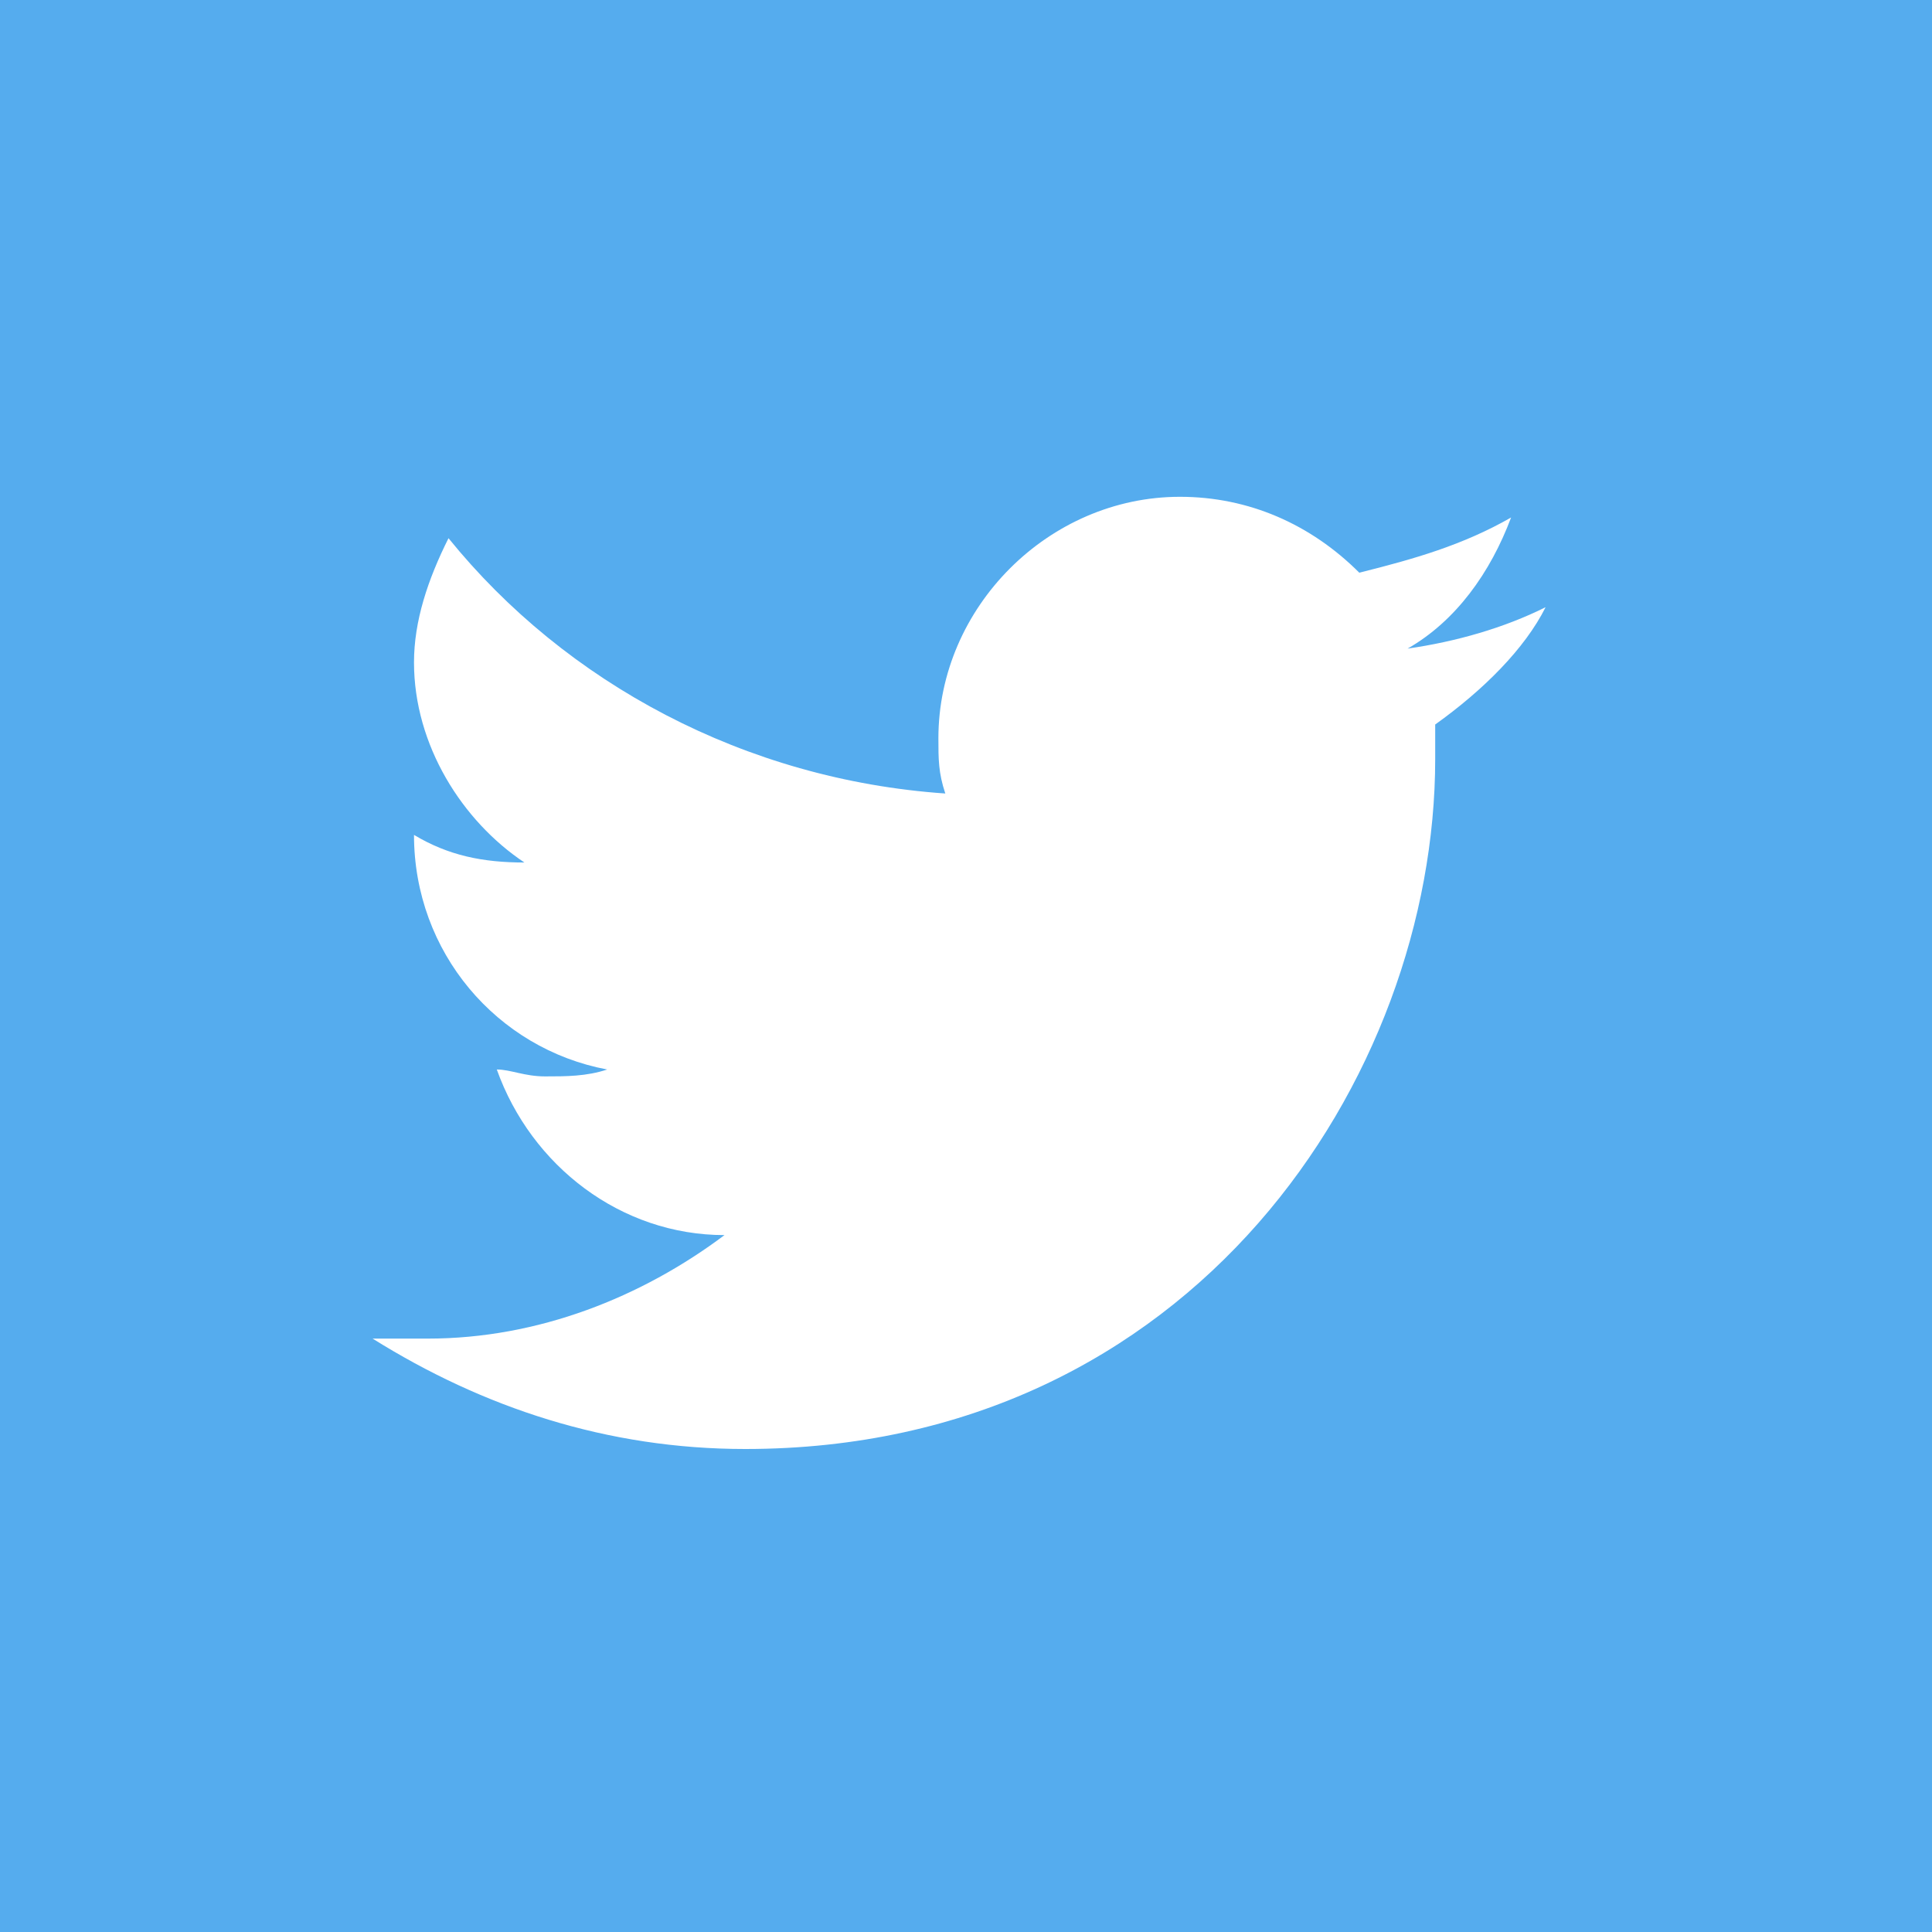 <?xml version="1.0" encoding="utf-8"?>
<!-- Generator: Adobe Illustrator 19.1.0, SVG Export Plug-In . SVG Version: 6.00 Build 0)  -->
<svg version="1.1" id="Layer_1" xmlns="http://www.w3.org/2000/svg" xmlns:xlink="http://www.w3.org/1999/xlink" x="0px" y="0px"
	 viewBox="0 0 28 28" enable-background="new 0 0 28 28" xml:space="preserve">
<path display="none" fill="#3B5998" d="M28,0H0v28h14.8v-9.4h-3c-0.3,0-0.5-0.2-0.5-0.5v-3.8c0-0.3,0.2-0.5,0.5-0.5h3v-2.6
	c0-3.4,2.2-5.7,5.5-5.7l3,0c0.3,0,0.5,0.2,0.5,0.5v3.5c0,0.3-0.2,0.5-0.5,0.5l-2,0c-1.4,0-1.6,0.5-1.6,1.6v2.2h3.5
	c0.1,0,0.2,0,0.3,0.1c0.1,0.1,0.1,0.2,0.1,0.3l0,3.8c0,0.3-0.2,0.5-0.5,0.5h-3.5V28l8.3,0L28,0z"/>
<path fill="#55ACEE" d="M0,0v28h28V0H0z M20.8,10.5c0,0.2,0,0.3,0,0.5c0,4.6-3.5,10-10,10c-2,0-3.8-0.6-5.4-1.6c0.3,0,0.6,0,0.8,0
	c1.6,0,3.1-0.6,4.3-1.5c-1.5,0-2.8-1-3.3-2.4c0.2,0,0.4,0.1,0.7,0.1c0.3,0,0.6,0,0.9-0.1c-1.6-0.3-2.8-1.7-2.8-3.4c0,0,0,0,0,0
	c0.5,0.3,1,0.4,1.6,0.4c-0.9-0.6-1.6-1.7-1.6-2.9c0-0.6,0.2-1.2,0.5-1.8c1.7,2.1,4.3,3.5,7.2,3.7c-0.1-0.3-0.1-0.5-0.1-0.8
	c0-1.9,1.6-3.5,3.5-3.5c1,0,1.9,0.4,2.6,1.1c0.8-0.2,1.5-0.4,2.2-0.8c-0.3,0.8-0.8,1.5-1.5,1.9c0.7-0.1,1.4-0.3,2-0.6
	C22.1,9.4,21.5,10,20.8,10.5z"/>
<path display="none" fill="#DB4437" d="M12.7,15.9c0.9,0.6,1.6,1,1.8,1.7c0,0.1,0.1,0.3,0.1,0.4c0,1.3-0.8,2.2-3.1,2.2
	c-1.7,0-2.9-1-2.9-2.3c0-1.2,1.4-2.3,3.1-2.3C12,15.7,12.4,15.8,12.7,15.9z M28,0v28H0V0H28z M13.9,8H15l0.9-1c0,0-3,0-4.1,0
	c-2.1,0-3.8,1.5-3.8,3.2c0,1.7,1.1,3.1,3.1,3.1c0.1,0,0.3,0,0.4,0c-0.1,0.2-0.2,0.5-0.2,0.8c0,0.5,0.3,0.8,0.6,1.1
	c-0.2,0-0.5,0-0.7,0c-2.4,0-4.1,1.6-4.1,3.2C7,20,9,21,11.4,21c2.7,0,4.4-1.6,4.4-3.1c0-1.3-0.3-1.9-1.6-2.9
	c-0.4-0.3-1.2-0.9-1.2-1.3c0-0.5,0.1-0.7,0.8-1.2c0.7-0.6,1.2-1.3,1.2-2.2C15.1,9.3,14.7,8.4,13.9,8z M21,9.1h-1.9V7.2h-1v1.9h-1.9
	v1h1.9V12h1V10H21V9.1z M11.2,7.7c-1.1,0-1.9,1.1-1.7,2.5c0.2,1.5,1.2,2.5,2.4,2.5c1.1,0,1.8-0.9,1.6-2.4
	C13.2,8.9,12.3,7.7,11.2,7.7z"/>
<path display="none" fill="#0077B5" d="M15.1,12.6C15.2,12.6,15.2,12.5,15.1,12.6L15.1,12.6L15.1,12.6z M28,0v28H0V0H28L28,0z
	 M8.7,10.7H4.5v12.6h4.2V10.7z M9,6.9c0-1.2-0.9-2.2-2.3-2.2c-1.4,0-2.4,0.9-2.4,2.2C4.3,8.1,5.2,9,6.6,9h0C8.1,9,9,8.1,9,6.9z
	 M23.7,16.1c0-3.9-2.1-5.7-4.8-5.7c-2.2,0-3.2,1.2-3.8,2.1v-1.8H11c0.1,1.2,0,12.6,0,12.6h4.2v-7c0-0.4,0-0.7,0.1-1
	c0.3-0.7,1-1.5,2.1-1.5c1.5,0,2.1,1.1,2.1,2.8v6.7h4.2L23.7,16.1L23.7,16.1z"/>
<g display="none">
	<path display="inline" fill-rule="evenodd" clip-rule="evenodd" fill="#748A8D" d="M16,10.2V9h-6v5h8v-3h-1
		C16.6,11,16,10.7,16,10.2z"/>
	<rect x="10" y="18" display="inline" fill-rule="evenodd" clip-rule="evenodd" fill="#748A8D" width="8" height="2"/>
	<path display="inline" fill-rule="evenodd" clip-rule="evenodd" fill="#748A8D" d="M20.2,14.5c-0.3,0-0.6,0.3-0.6,0.6
		c0,0.3,0.3,0.6,0.6,0.6c0.3,0,0.6-0.3,0.6-0.6C20.8,14.7,20.5,14.5,20.2,14.5z"/>
	<path display="inline" fill-rule="evenodd" clip-rule="evenodd" fill="#748A8D" d="M0,0v28h28V0H0z M22,18.8c0,0.2-0.2,0.2-0.4,0.2
		H20v1.5c0,0.5-0.8,0.5-1.2,0.5h-8.6C9.7,21,9,20.9,9,20.5V19H7.3C7.2,19,7,18.9,7,18.8V15c0-0.9,0.8-2,1.8-2H9V8.5
		C9,8,9.7,8,10.2,8h6c0.5,0,1.1,0.1,1.5,0.4l1.6,1.3C19.5,10,20,10.6,20,11v2h0.2c0.9,0,1.8,1.1,1.8,2V18.8z"/>
</g>
<path display="none" fill-rule="evenodd" clip-rule="evenodd" fill="#F96A4C" d="M0,0v28h28V0H0z M22,16h-7v7h-3v-7H5v-3h7V6h3v7h7
	V16z"/>
</svg>
